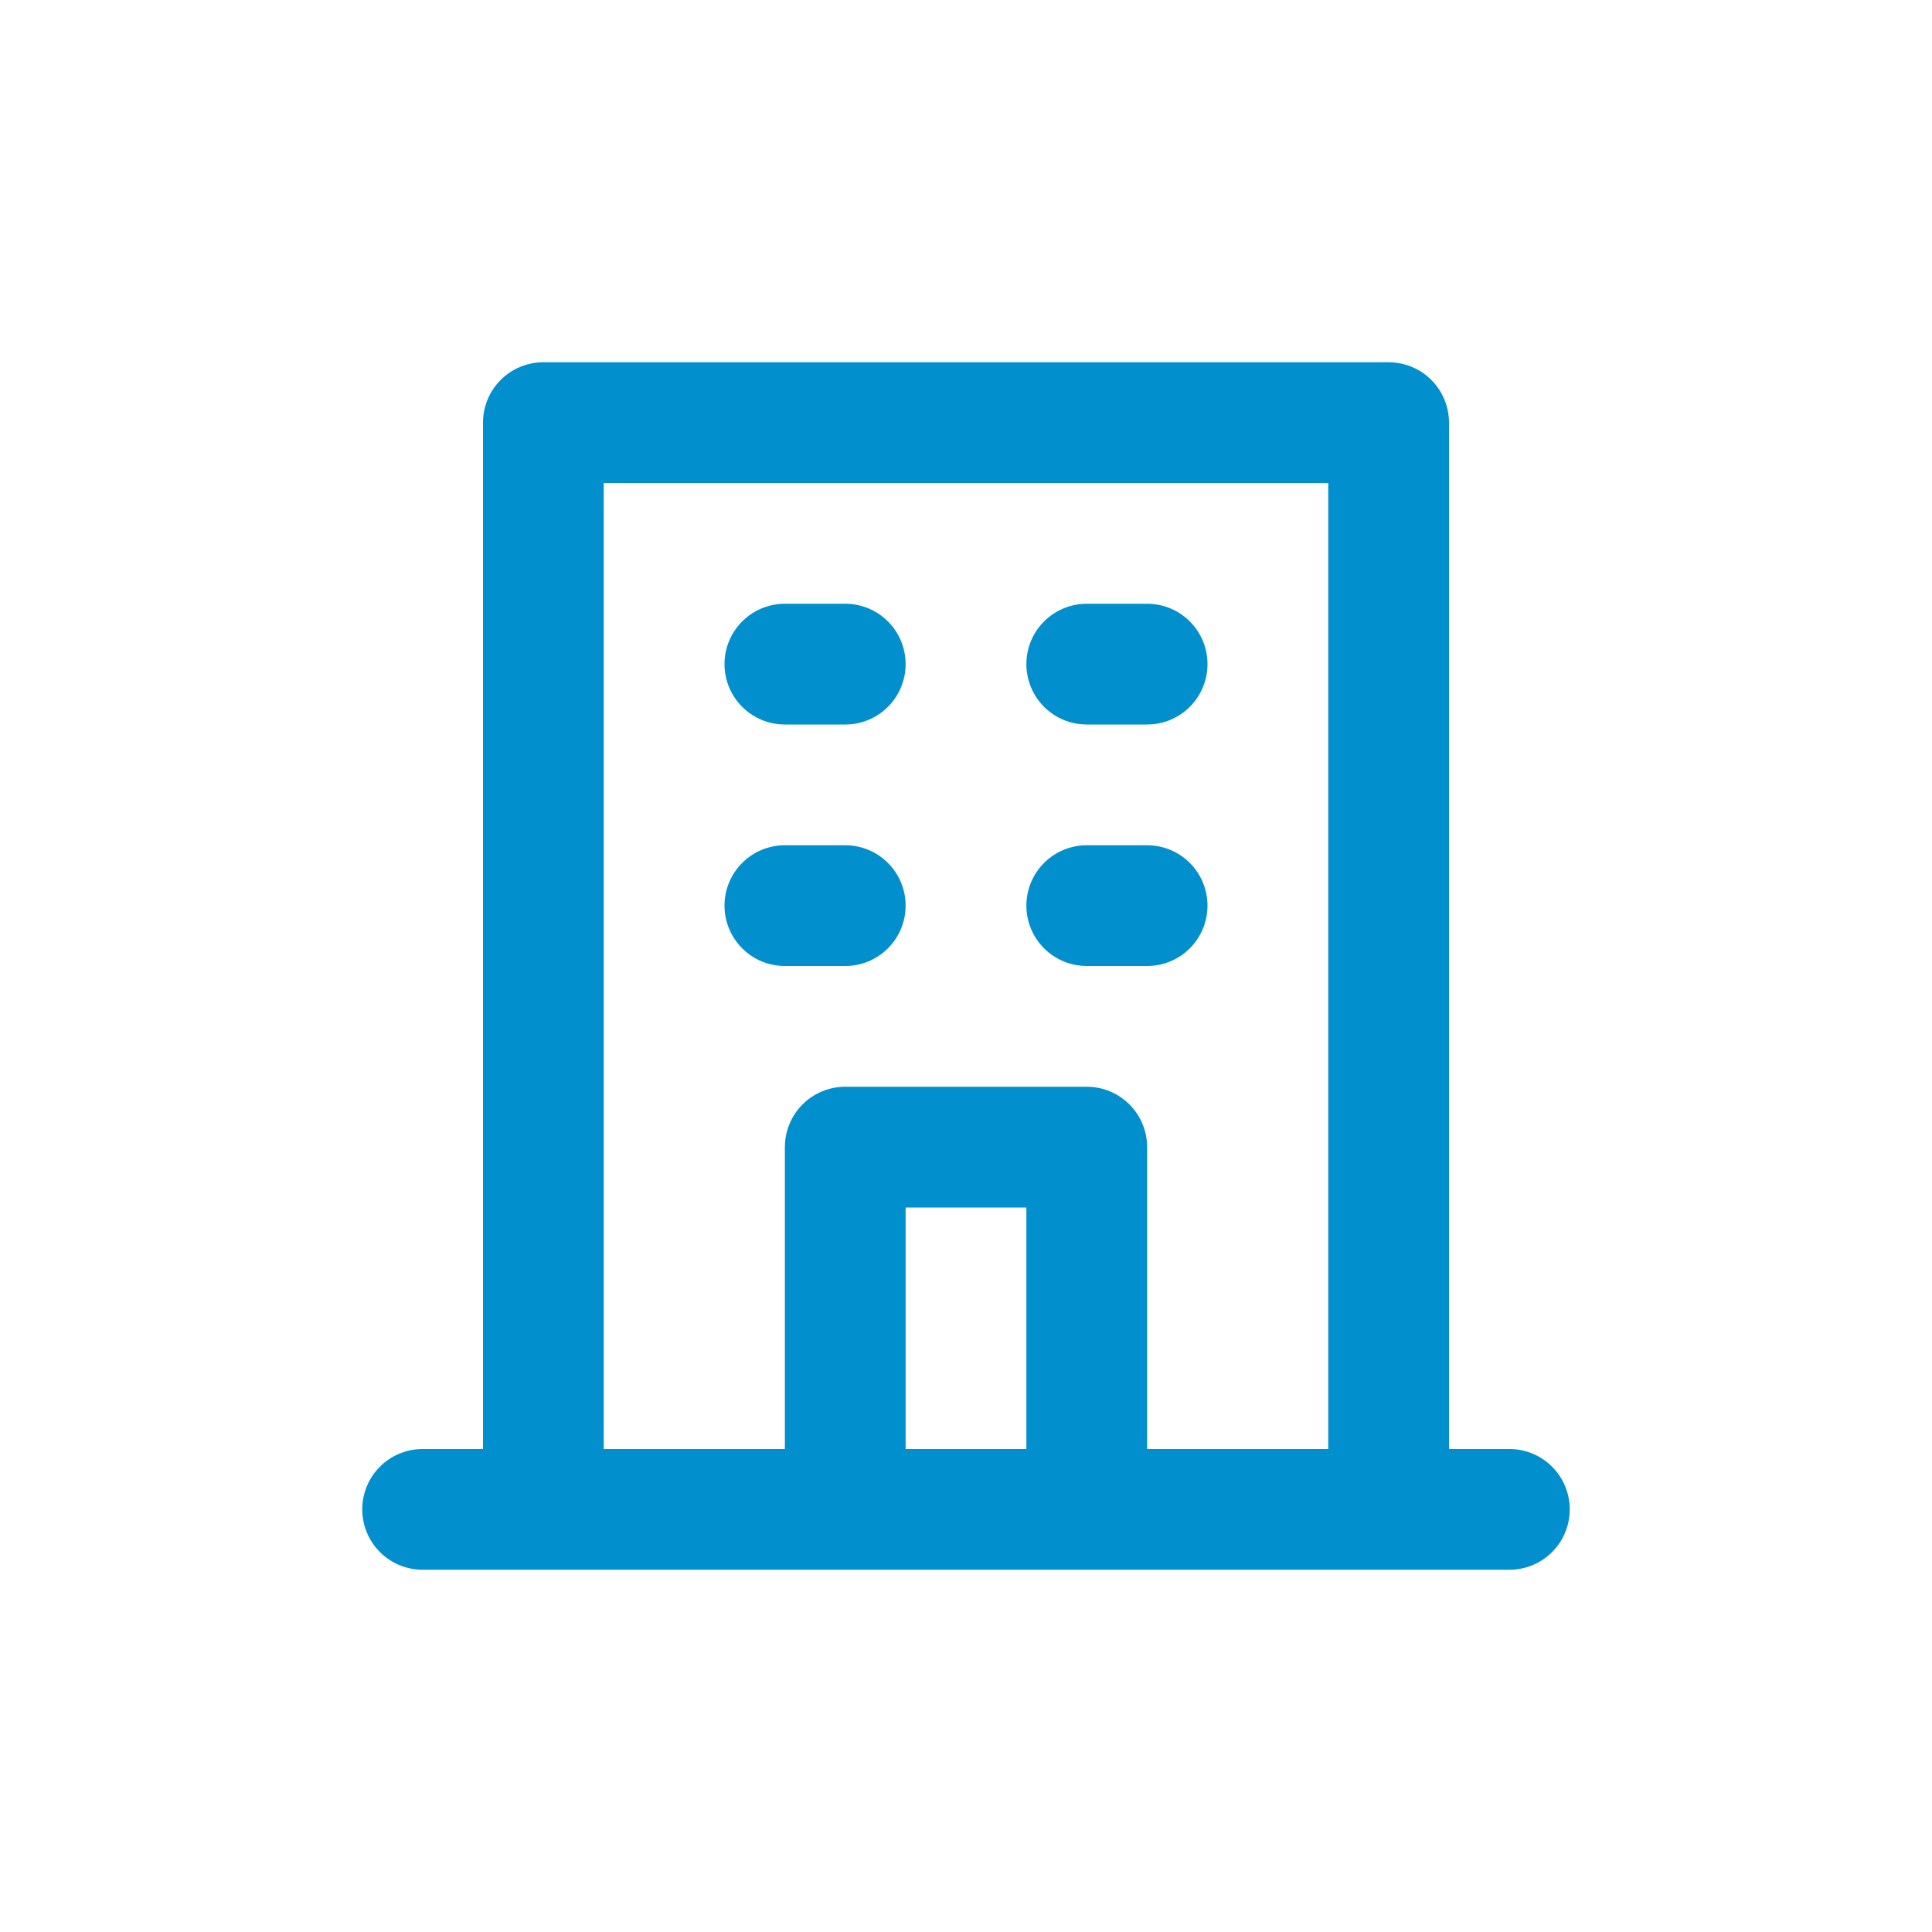 <svg width="32" height="32" viewBox="0 0 32 32" fill="none" xmlns="http://www.w3.org/2000/svg">
<path d="M18 12H19C19.265 12 19.52 11.895 19.707 11.707C19.895 11.52 20 11.265 20 11C20 10.735 19.895 10.48 19.707 10.293C19.52 10.105 19.265 10 19 10H18C17.735 10 17.48 10.105 17.293 10.293C17.105 10.48 17 10.735 17 11C17 11.265 17.105 11.52 17.293 11.707C17.48 11.895 17.735 12 18 12ZM18 16H19C19.265 16 19.52 15.895 19.707 15.707C19.895 15.52 20 15.265 20 15C20 14.735 19.895 14.48 19.707 14.293C19.52 14.105 19.265 14 19 14H18C17.735 14 17.48 14.105 17.293 14.293C17.105 14.48 17 14.735 17 15C17 15.265 17.105 15.52 17.293 15.707C17.48 15.895 17.735 16 18 16ZM13 12H14C14.265 12 14.52 11.895 14.707 11.707C14.895 11.52 15 11.265 15 11C15 10.735 14.895 10.48 14.707 10.293C14.52 10.105 14.265 10 14 10H13C12.735 10 12.48 10.105 12.293 10.293C12.105 10.48 12 10.735 12 11C12 11.265 12.105 11.52 12.293 11.707C12.48 11.895 12.735 12 13 12ZM13 16H14C14.265 16 14.52 15.895 14.707 15.707C14.895 15.52 15 15.265 15 15C15 14.735 14.895 14.48 14.707 14.293C14.52 14.105 14.265 14 14 14H13C12.735 14 12.48 14.105 12.293 14.293C12.105 14.48 12 14.735 12 15C12 15.265 12.105 15.52 12.293 15.707C12.48 15.895 12.735 16 13 16ZM25 24H24V7C24 6.735 23.895 6.48 23.707 6.293C23.52 6.105 23.265 6 23 6H9C8.735 6 8.48 6.105 8.293 6.293C8.105 6.48 8 6.735 8 7V24H7C6.735 24 6.48 24.105 6.293 24.293C6.105 24.48 6 24.735 6 25C6 25.265 6.105 25.52 6.293 25.707C6.48 25.895 6.735 26 7 26H25C25.265 26 25.52 25.895 25.707 25.707C25.895 25.52 26 25.265 26 25C26 24.735 25.895 24.48 25.707 24.293C25.52 24.105 25.265 24 25 24ZM17 24H15V20H17V24ZM22 24H19V19C19 18.735 18.895 18.48 18.707 18.293C18.52 18.105 18.265 18 18 18H14C13.735 18 13.48 18.105 13.293 18.293C13.105 18.48 13 18.735 13 19V24H10V8H22V24Z" fill="#028FCD"/>
</svg>
